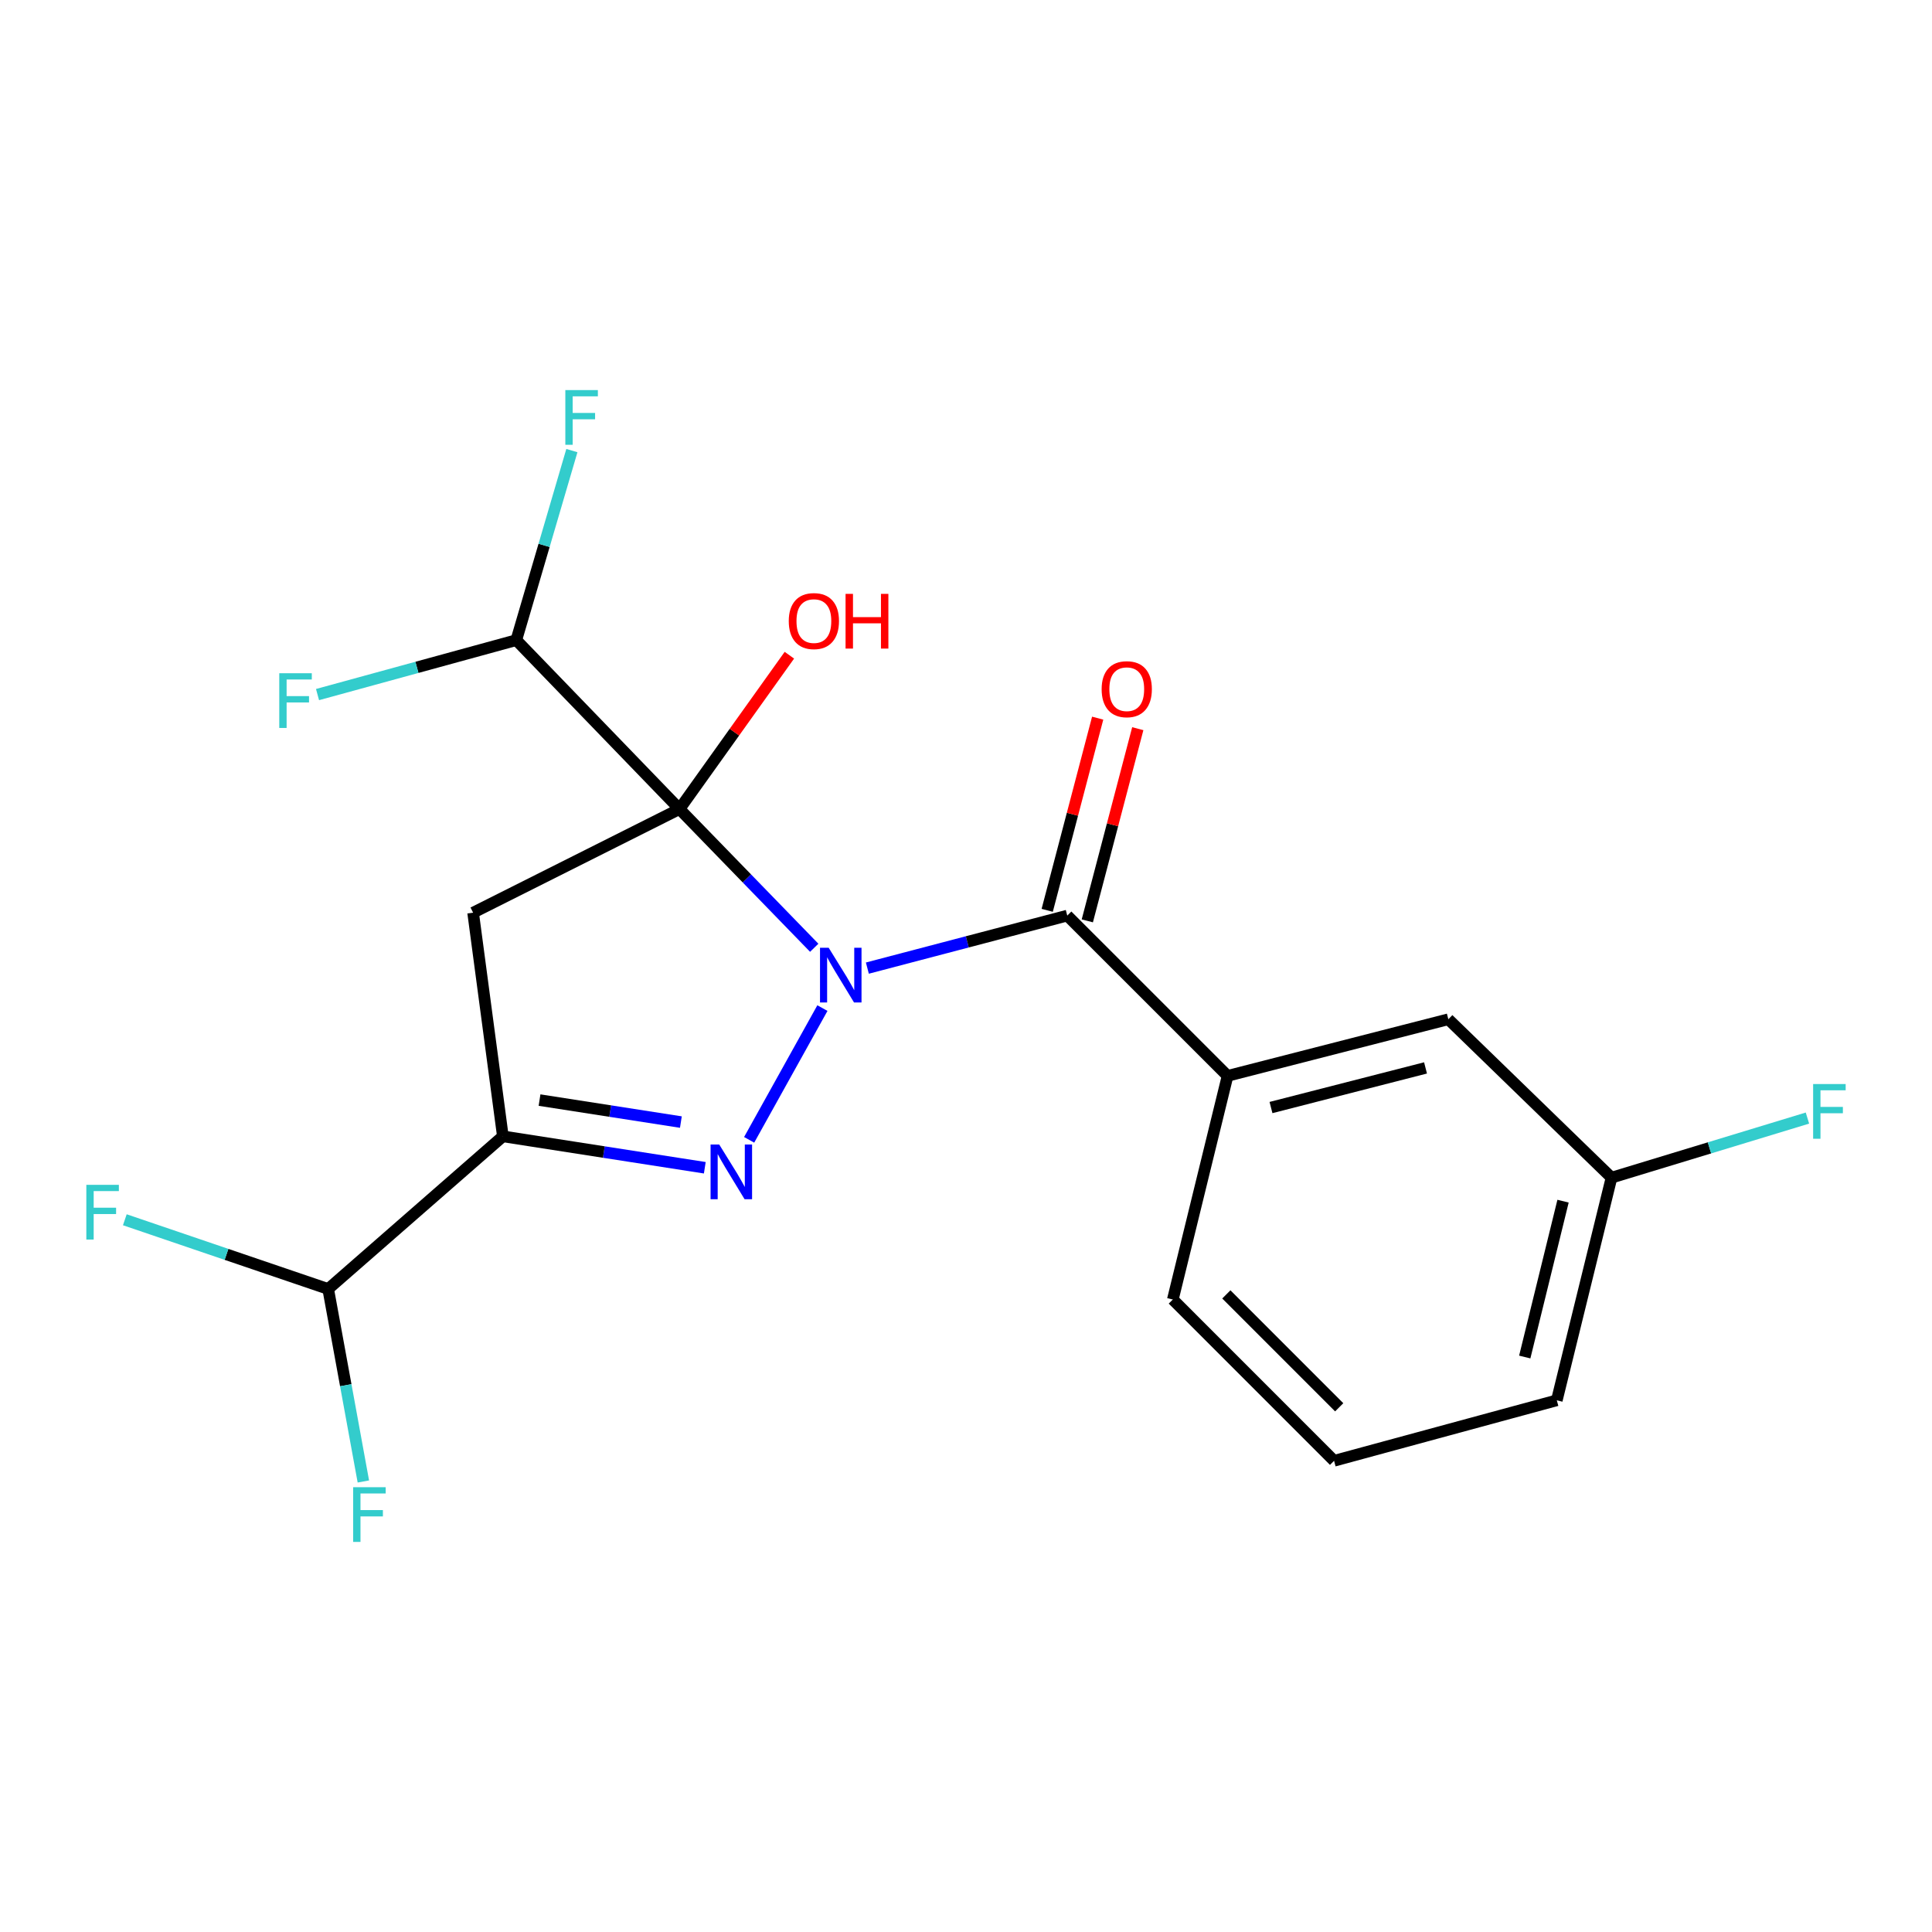 <?xml version='1.0' encoding='iso-8859-1'?>
<svg version='1.1' baseProfile='full'
              xmlns='http://www.w3.org/2000/svg'
                      xmlns:rdkit='http://www.rdkit.org/xml'
                      xmlns:xlink='http://www.w3.org/1999/xlink'
                  xml:space='preserve'
width='1000px' height='1000px' viewBox='0 0 1000 1000'>
<!-- END OF HEADER -->
<rect style='opacity:1.0;fill:#FFFFFF;stroke:none' width='1000' height='1000' x='0' y='0'> </rect>
<path class='bond-0' d='M 421.442,490.566 L 386.575,454.663' style='fill:none;fill-rule:evenodd;stroke:#0000FF;stroke-width:6px;stroke-linecap:butt;stroke-linejoin:miter;stroke-opacity:1' />
<path class='bond-0' d='M 386.575,454.663 L 351.707,418.76' style='fill:none;fill-rule:evenodd;stroke:#000000;stroke-width:6px;stroke-linecap:butt;stroke-linejoin:miter;stroke-opacity:1' />
<path class='bond-1' d='M 425.682,521.783 L 387.757,589.979' style='fill:none;fill-rule:evenodd;stroke:#0000FF;stroke-width:6px;stroke-linecap:butt;stroke-linejoin:miter;stroke-opacity:1' />
<path class='bond-4' d='M 448.947,501.092 L 500.679,487.503' style='fill:none;fill-rule:evenodd;stroke:#0000FF;stroke-width:6px;stroke-linecap:butt;stroke-linejoin:miter;stroke-opacity:1' />
<path class='bond-4' d='M 500.679,487.503 L 552.412,473.913' style='fill:none;fill-rule:evenodd;stroke:#000000;stroke-width:6px;stroke-linecap:butt;stroke-linejoin:miter;stroke-opacity:1' />
<path class='bond-3' d='M 351.707,418.76 L 244.881,472.399' style='fill:none;fill-rule:evenodd;stroke:#000000;stroke-width:6px;stroke-linecap:butt;stroke-linejoin:miter;stroke-opacity:1' />
<path class='bond-6' d='M 351.707,418.76 L 267.236,331.332' style='fill:none;fill-rule:evenodd;stroke:#000000;stroke-width:6px;stroke-linecap:butt;stroke-linejoin:miter;stroke-opacity:1' />
<path class='bond-9' d='M 351.707,418.76 L 380.145,378.95' style='fill:none;fill-rule:evenodd;stroke:#000000;stroke-width:6px;stroke-linecap:butt;stroke-linejoin:miter;stroke-opacity:1' />
<path class='bond-9' d='M 380.145,378.95 L 408.583,339.14' style='fill:none;fill-rule:evenodd;stroke:#FF0000;stroke-width:6px;stroke-linecap:butt;stroke-linejoin:miter;stroke-opacity:1' />
<path class='bond-2' d='M 364.801,604.427 L 312.543,596.297' style='fill:none;fill-rule:evenodd;stroke:#0000FF;stroke-width:6px;stroke-linecap:butt;stroke-linejoin:miter;stroke-opacity:1' />
<path class='bond-2' d='M 312.543,596.297 L 260.285,588.167' style='fill:none;fill-rule:evenodd;stroke:#000000;stroke-width:6px;stroke-linecap:butt;stroke-linejoin:miter;stroke-opacity:1' />
<path class='bond-2' d='M 352.423,580.783 L 315.842,575.092' style='fill:none;fill-rule:evenodd;stroke:#0000FF;stroke-width:6px;stroke-linecap:butt;stroke-linejoin:miter;stroke-opacity:1' />
<path class='bond-2' d='M 315.842,575.092 L 279.262,569.401' style='fill:none;fill-rule:evenodd;stroke:#000000;stroke-width:6px;stroke-linecap:butt;stroke-linejoin:miter;stroke-opacity:1' />
<path class='bond-7' d='M 260.285,588.167 L 169.865,667.178' style='fill:none;fill-rule:evenodd;stroke:#000000;stroke-width:6px;stroke-linecap:butt;stroke-linejoin:miter;stroke-opacity:1' />
<path class='bond-20' d='M 260.285,588.167 L 244.881,472.399' style='fill:none;fill-rule:evenodd;stroke:#000000;stroke-width:6px;stroke-linecap:butt;stroke-linejoin:miter;stroke-opacity:1' />
<path class='bond-5' d='M 552.412,473.913 L 635.393,556.871' style='fill:none;fill-rule:evenodd;stroke:#000000;stroke-width:6px;stroke-linecap:butt;stroke-linejoin:miter;stroke-opacity:1' />
<path class='bond-8' d='M 562.79,476.639 L 575.852,426.899' style='fill:none;fill-rule:evenodd;stroke:#000000;stroke-width:6px;stroke-linecap:butt;stroke-linejoin:miter;stroke-opacity:1' />
<path class='bond-8' d='M 575.852,426.899 L 588.914,377.16' style='fill:none;fill-rule:evenodd;stroke:#FF0000;stroke-width:6px;stroke-linecap:butt;stroke-linejoin:miter;stroke-opacity:1' />
<path class='bond-8' d='M 542.033,471.188 L 555.095,421.448' style='fill:none;fill-rule:evenodd;stroke:#000000;stroke-width:6px;stroke-linecap:butt;stroke-linejoin:miter;stroke-opacity:1' />
<path class='bond-8' d='M 555.095,421.448 L 568.157,371.709' style='fill:none;fill-rule:evenodd;stroke:#FF0000;stroke-width:6px;stroke-linecap:butt;stroke-linejoin:miter;stroke-opacity:1' />
<path class='bond-10' d='M 635.393,556.871 L 749.658,527.565' style='fill:none;fill-rule:evenodd;stroke:#000000;stroke-width:6px;stroke-linecap:butt;stroke-linejoin:miter;stroke-opacity:1' />
<path class='bond-10' d='M 657.864,573.263 L 737.85,552.749' style='fill:none;fill-rule:evenodd;stroke:#000000;stroke-width:6px;stroke-linecap:butt;stroke-linejoin:miter;stroke-opacity:1' />
<path class='bond-17' d='M 635.393,556.871 L 607.053,672.627' style='fill:none;fill-rule:evenodd;stroke:#000000;stroke-width:6px;stroke-linecap:butt;stroke-linejoin:miter;stroke-opacity:1' />
<path class='bond-11' d='M 267.236,331.332 L 215.794,345.421' style='fill:none;fill-rule:evenodd;stroke:#000000;stroke-width:6px;stroke-linecap:butt;stroke-linejoin:miter;stroke-opacity:1' />
<path class='bond-11' d='M 215.794,345.421 L 164.352,359.511' style='fill:none;fill-rule:evenodd;stroke:#33CCCC;stroke-width:6px;stroke-linecap:butt;stroke-linejoin:miter;stroke-opacity:1' />
<path class='bond-12' d='M 267.236,331.332 L 281.62,282.28' style='fill:none;fill-rule:evenodd;stroke:#000000;stroke-width:6px;stroke-linecap:butt;stroke-linejoin:miter;stroke-opacity:1' />
<path class='bond-12' d='M 281.62,282.28 L 296.004,233.227' style='fill:none;fill-rule:evenodd;stroke:#33CCCC;stroke-width:6px;stroke-linecap:butt;stroke-linejoin:miter;stroke-opacity:1' />
<path class='bond-13' d='M 169.865,667.178 L 117.237,649.261' style='fill:none;fill-rule:evenodd;stroke:#000000;stroke-width:6px;stroke-linecap:butt;stroke-linejoin:miter;stroke-opacity:1' />
<path class='bond-13' d='M 117.237,649.261 L 64.61,631.345' style='fill:none;fill-rule:evenodd;stroke:#33CCCC;stroke-width:6px;stroke-linecap:butt;stroke-linejoin:miter;stroke-opacity:1' />
<path class='bond-14' d='M 169.865,667.178 L 178.97,716.993' style='fill:none;fill-rule:evenodd;stroke:#000000;stroke-width:6px;stroke-linecap:butt;stroke-linejoin:miter;stroke-opacity:1' />
<path class='bond-14' d='M 178.97,716.993 L 188.075,766.808' style='fill:none;fill-rule:evenodd;stroke:#33CCCC;stroke-width:6px;stroke-linecap:butt;stroke-linejoin:miter;stroke-opacity:1' />
<path class='bond-15' d='M 749.658,527.565 L 834.118,609.556' style='fill:none;fill-rule:evenodd;stroke:#000000;stroke-width:6px;stroke-linecap:butt;stroke-linejoin:miter;stroke-opacity:1' />
<path class='bond-16' d='M 834.118,609.556 L 884.822,594.134' style='fill:none;fill-rule:evenodd;stroke:#000000;stroke-width:6px;stroke-linecap:butt;stroke-linejoin:miter;stroke-opacity:1' />
<path class='bond-16' d='M 884.822,594.134 L 935.526,578.712' style='fill:none;fill-rule:evenodd;stroke:#33CCCC;stroke-width:6px;stroke-linecap:butt;stroke-linejoin:miter;stroke-opacity:1' />
<path class='bond-21' d='M 834.118,609.556 L 805.802,724.8' style='fill:none;fill-rule:evenodd;stroke:#000000;stroke-width:6px;stroke-linecap:butt;stroke-linejoin:miter;stroke-opacity:1' />
<path class='bond-21' d='M 809.029,621.722 L 789.208,702.393' style='fill:none;fill-rule:evenodd;stroke:#000000;stroke-width:6px;stroke-linecap:butt;stroke-linejoin:miter;stroke-opacity:1' />
<path class='bond-18' d='M 607.053,672.627 L 690.51,756.108' style='fill:none;fill-rule:evenodd;stroke:#000000;stroke-width:6px;stroke-linecap:butt;stroke-linejoin:miter;stroke-opacity:1' />
<path class='bond-18' d='M 634.748,669.976 L 693.169,728.413' style='fill:none;fill-rule:evenodd;stroke:#000000;stroke-width:6px;stroke-linecap:butt;stroke-linejoin:miter;stroke-opacity:1' />
<path class='bond-19' d='M 690.51,756.108 L 805.802,724.8' style='fill:none;fill-rule:evenodd;stroke:#000000;stroke-width:6px;stroke-linecap:butt;stroke-linejoin:miter;stroke-opacity:1' />
<path  class='atom-0' d='M 428.917 490.549
L 438.197 505.549
Q 439.117 507.029, 440.597 509.709
Q 442.077 512.389, 442.157 512.549
L 442.157 490.549
L 445.917 490.549
L 445.917 518.869
L 442.037 518.869
L 432.077 502.469
Q 430.917 500.549, 429.677 498.349
Q 428.477 496.149, 428.117 495.469
L 428.117 518.869
L 424.437 518.869
L 424.437 490.549
L 428.917 490.549
' fill='#0000FF'/>
<path  class='atom-2' d='M 372.273 592.404
L 381.553 607.404
Q 382.473 608.884, 383.953 611.564
Q 385.433 614.244, 385.513 614.404
L 385.513 592.404
L 389.273 592.404
L 389.273 620.724
L 385.393 620.724
L 375.433 604.324
Q 374.273 602.404, 373.033 600.204
Q 371.833 598.004, 371.473 597.324
L 371.473 620.724
L 367.793 620.724
L 367.793 592.404
L 372.273 592.404
' fill='#0000FF'/>
<path  class='atom-9' d='M 570.207 356.723
Q 570.207 349.923, 573.567 346.123
Q 576.927 342.323, 583.207 342.323
Q 589.487 342.323, 592.847 346.123
Q 596.207 349.923, 596.207 356.723
Q 596.207 363.603, 592.807 367.523
Q 589.407 371.403, 583.207 371.403
Q 576.967 371.403, 573.567 367.523
Q 570.207 363.643, 570.207 356.723
M 583.207 368.203
Q 587.527 368.203, 589.847 365.323
Q 592.207 362.403, 592.207 356.723
Q 592.207 351.163, 589.847 348.363
Q 587.527 345.523, 583.207 345.523
Q 578.887 345.523, 576.527 348.323
Q 574.207 351.123, 574.207 356.723
Q 574.207 362.443, 576.527 365.323
Q 578.887 368.203, 583.207 368.203
' fill='#FF0000'/>
<path  class='atom-10' d='M 408.263 321.468
Q 408.263 314.668, 411.623 310.868
Q 414.983 307.068, 421.263 307.068
Q 427.543 307.068, 430.903 310.868
Q 434.263 314.668, 434.263 321.468
Q 434.263 328.348, 430.863 332.268
Q 427.463 336.148, 421.263 336.148
Q 415.023 336.148, 411.623 332.268
Q 408.263 328.388, 408.263 321.468
M 421.263 332.948
Q 425.583 332.948, 427.903 330.068
Q 430.263 327.148, 430.263 321.468
Q 430.263 315.908, 427.903 313.108
Q 425.583 310.268, 421.263 310.268
Q 416.943 310.268, 414.583 313.068
Q 412.263 315.868, 412.263 321.468
Q 412.263 327.188, 414.583 330.068
Q 416.943 332.948, 421.263 332.948
' fill='#FF0000'/>
<path  class='atom-10' d='M 437.663 307.388
L 441.503 307.388
L 441.503 319.428
L 455.983 319.428
L 455.983 307.388
L 459.823 307.388
L 459.823 335.708
L 455.983 335.708
L 455.983 322.628
L 441.503 322.628
L 441.503 335.708
L 437.663 335.708
L 437.663 307.388
' fill='#FF0000'/>
<path  class='atom-12' d='M 144.55 348.468
L 161.39 348.468
L 161.39 351.708
L 148.35 351.708
L 148.35 360.308
L 159.95 360.308
L 159.95 363.588
L 148.35 363.588
L 148.35 376.788
L 144.55 376.788
L 144.55 348.468
' fill='#33CCCC'/>
<path  class='atom-13' d='M 292.616 201.904
L 309.456 201.904
L 309.456 205.144
L 296.416 205.144
L 296.416 213.744
L 308.016 213.744
L 308.016 217.024
L 296.416 217.024
L 296.416 230.224
L 292.616 230.224
L 292.616 201.904
' fill='#33CCCC'/>
<path  class='atom-14' d='M 44.687 613.268
L 61.527 613.268
L 61.527 616.508
L 48.487 616.508
L 48.487 625.108
L 60.087 625.108
L 60.087 628.388
L 48.487 628.388
L 48.487 641.588
L 44.687 641.588
L 44.687 613.268
' fill='#33CCCC'/>
<path  class='atom-15' d='M 182.786 769.776
L 199.626 769.776
L 199.626 773.016
L 186.586 773.016
L 186.586 781.616
L 198.186 781.616
L 198.186 784.896
L 186.586 784.896
L 186.586 798.096
L 182.786 798.096
L 182.786 769.776
' fill='#33CCCC'/>
<path  class='atom-17' d='M 938.473 561.095
L 955.313 561.095
L 955.313 564.335
L 942.273 564.335
L 942.273 572.935
L 953.873 572.935
L 953.873 576.215
L 942.273 576.215
L 942.273 589.415
L 938.473 589.415
L 938.473 561.095
' fill='#33CCCC'/>
</svg>
